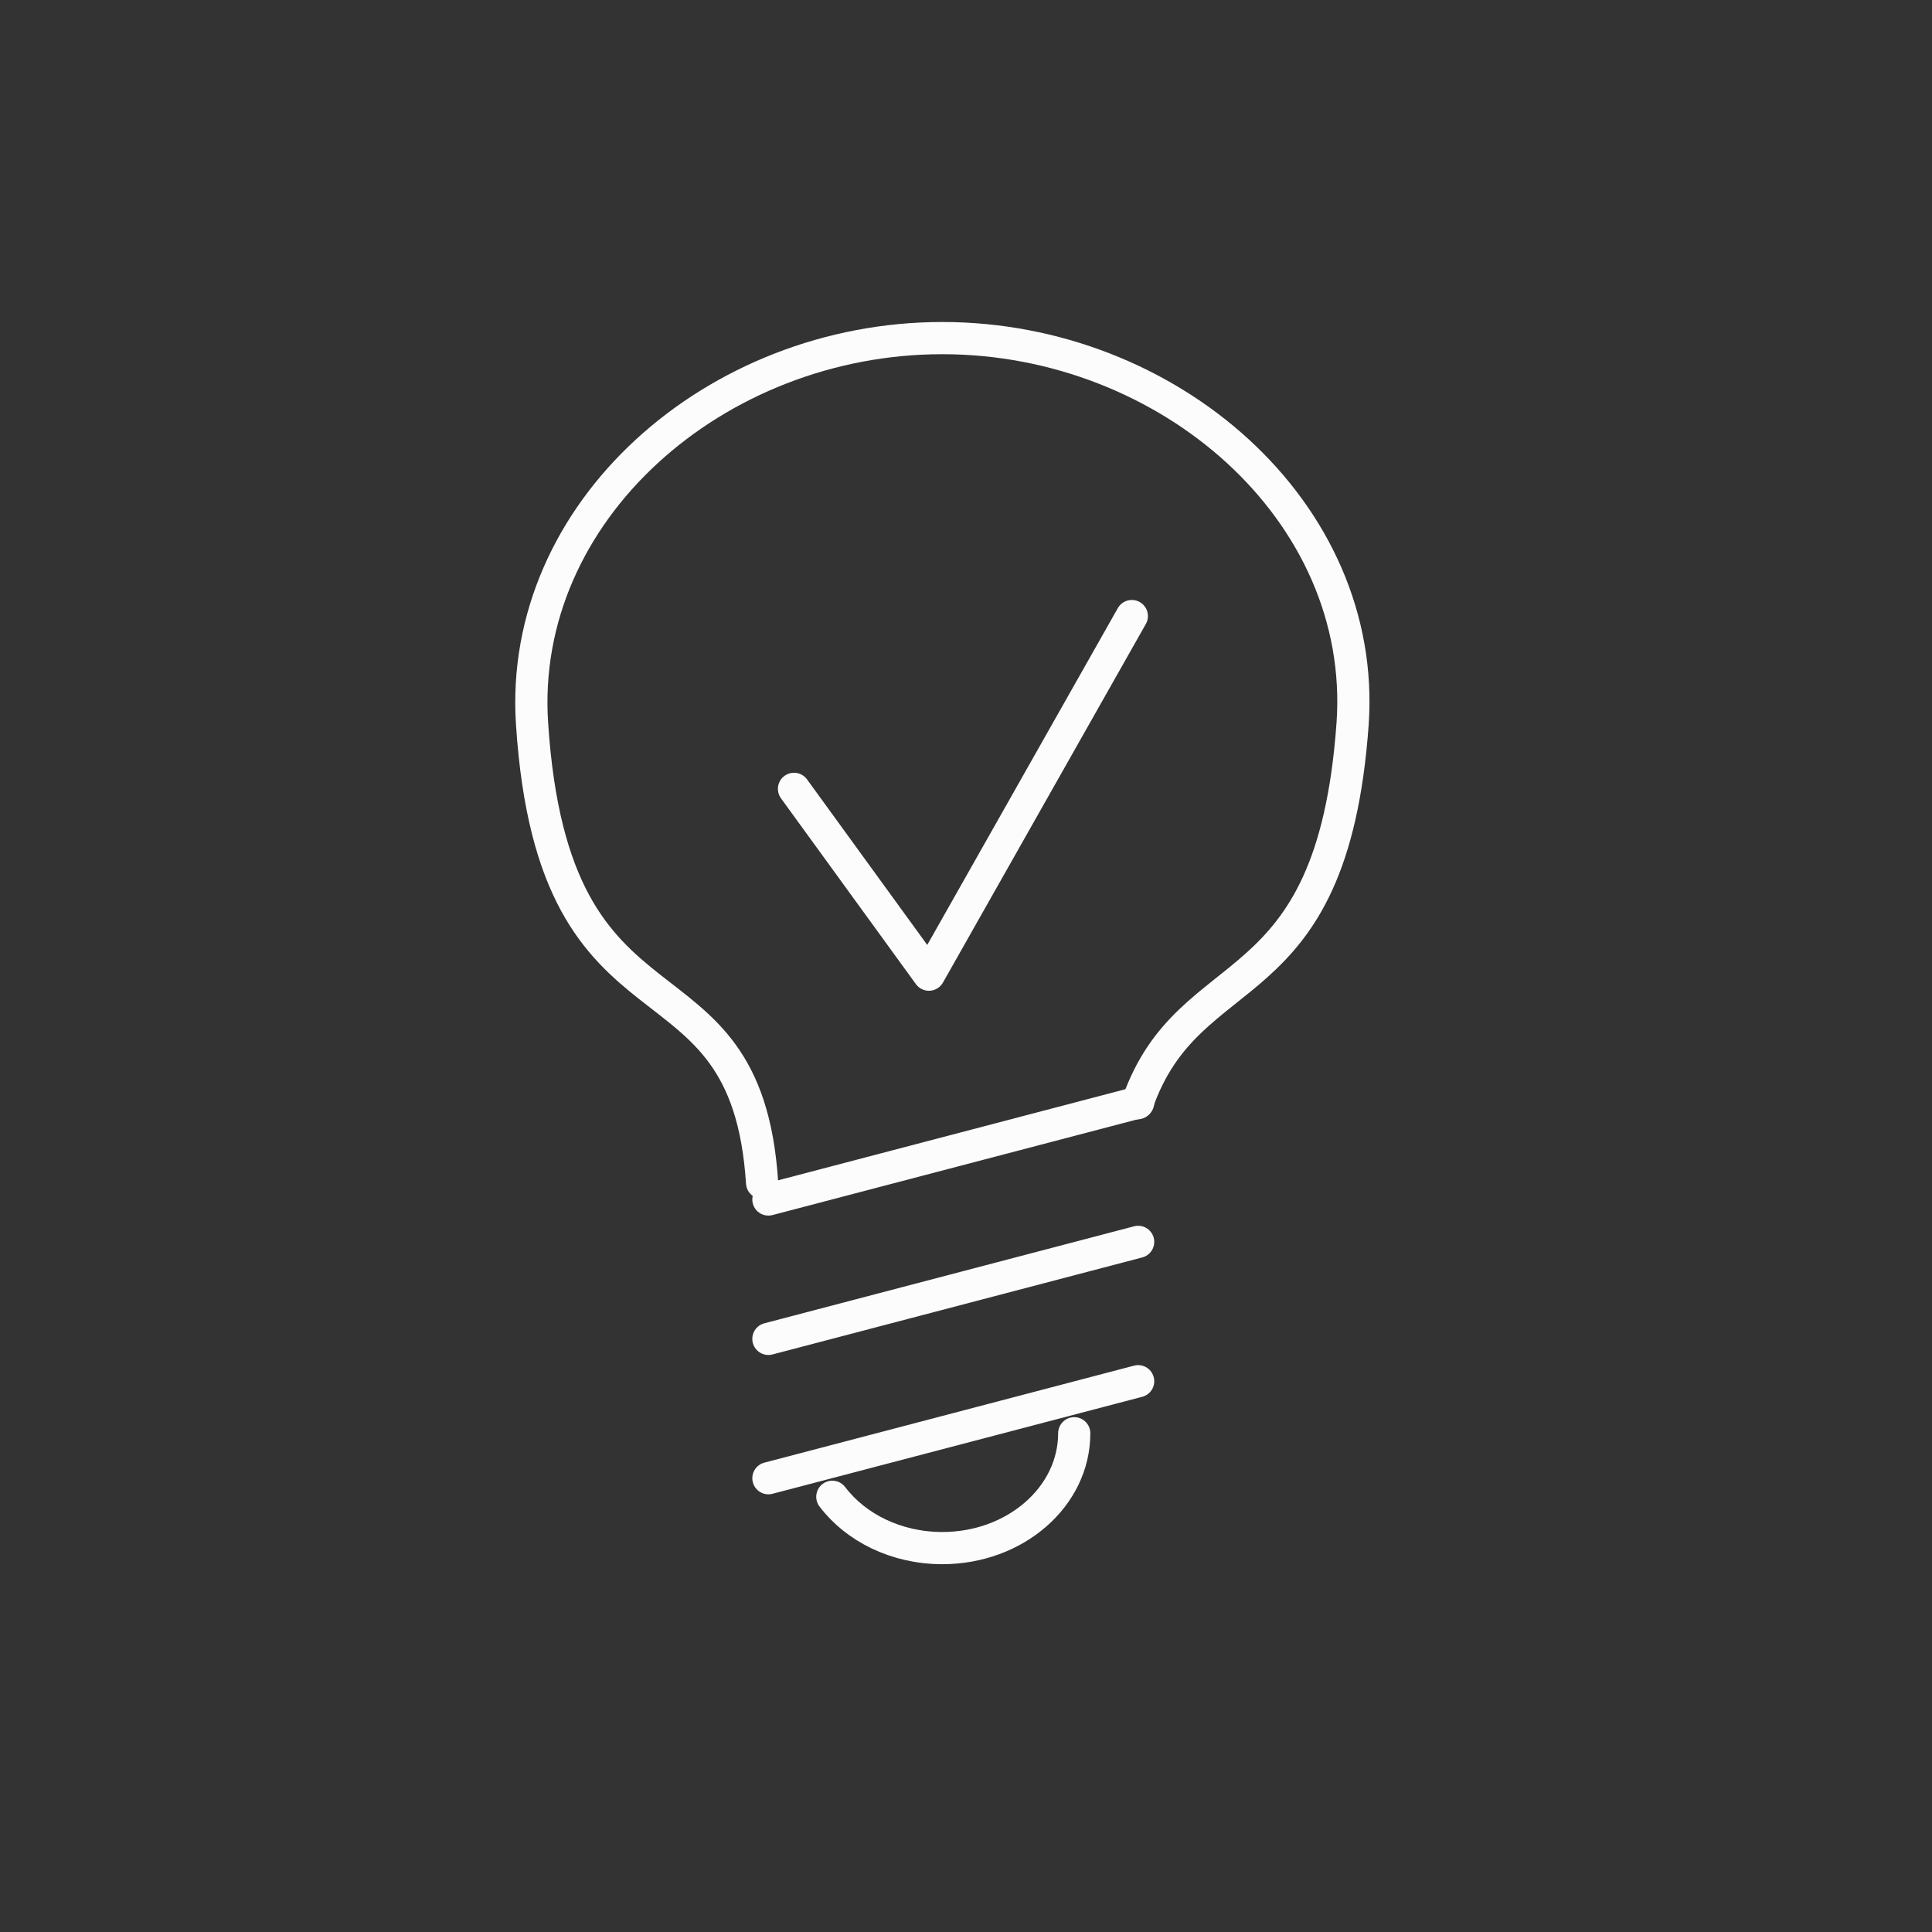 <?xml version="1.0" encoding="UTF-8"?>
<svg xmlns="http://www.w3.org/2000/svg" width="48" height="48" viewBox="0 0 48 48" fill="none">
  <rect x="0" y="0" width="48" height="48" fill="#333333" stroke="none"/>
  <g id="electricite">
    <path id="Vector" d="M18.934 29.386C18.537 23.228 13.764 26.348 13.219 17.983C12.868 12.702 17.78 8.4 23.412 8.4C29.034 8.4 33.974 12.702 33.605 17.983C33.097 25.12 29.561 23.68 28.259 27.41" stroke="#FCFCFC" stroke-width="0.8" stroke-miterlimit="22.926" stroke-linecap="round" stroke-linejoin="round"></path>
    <path id="Vector_2" d="M19.091 29.801L28.277 27.392M19.091 36.726L28.277 34.316M19.091 33.264L28.277 30.854" stroke="#FCFCFC" stroke-width="0.8" stroke-miterlimit="22.926" stroke-linecap="round" stroke-linejoin="round"></path>
    <path id="Vector_3" d="M26.689 35.609C26.689 37.187 25.221 38.462 23.412 38.462C22.267 38.462 21.26 37.954 20.679 37.187" stroke="#FCFCFC" stroke-width="0.8" stroke-miterlimit="22.926" stroke-linecap="round" stroke-linejoin="round"></path>
    <path id="Vector_4" d="M19.727 19.599L23.079 24.215L28.12 15.306" stroke="#FCFCFC" stroke-width="0.8" stroke-miterlimit="22.926" stroke-linecap="round" stroke-linejoin="round"></path>
  </g>
</svg>
